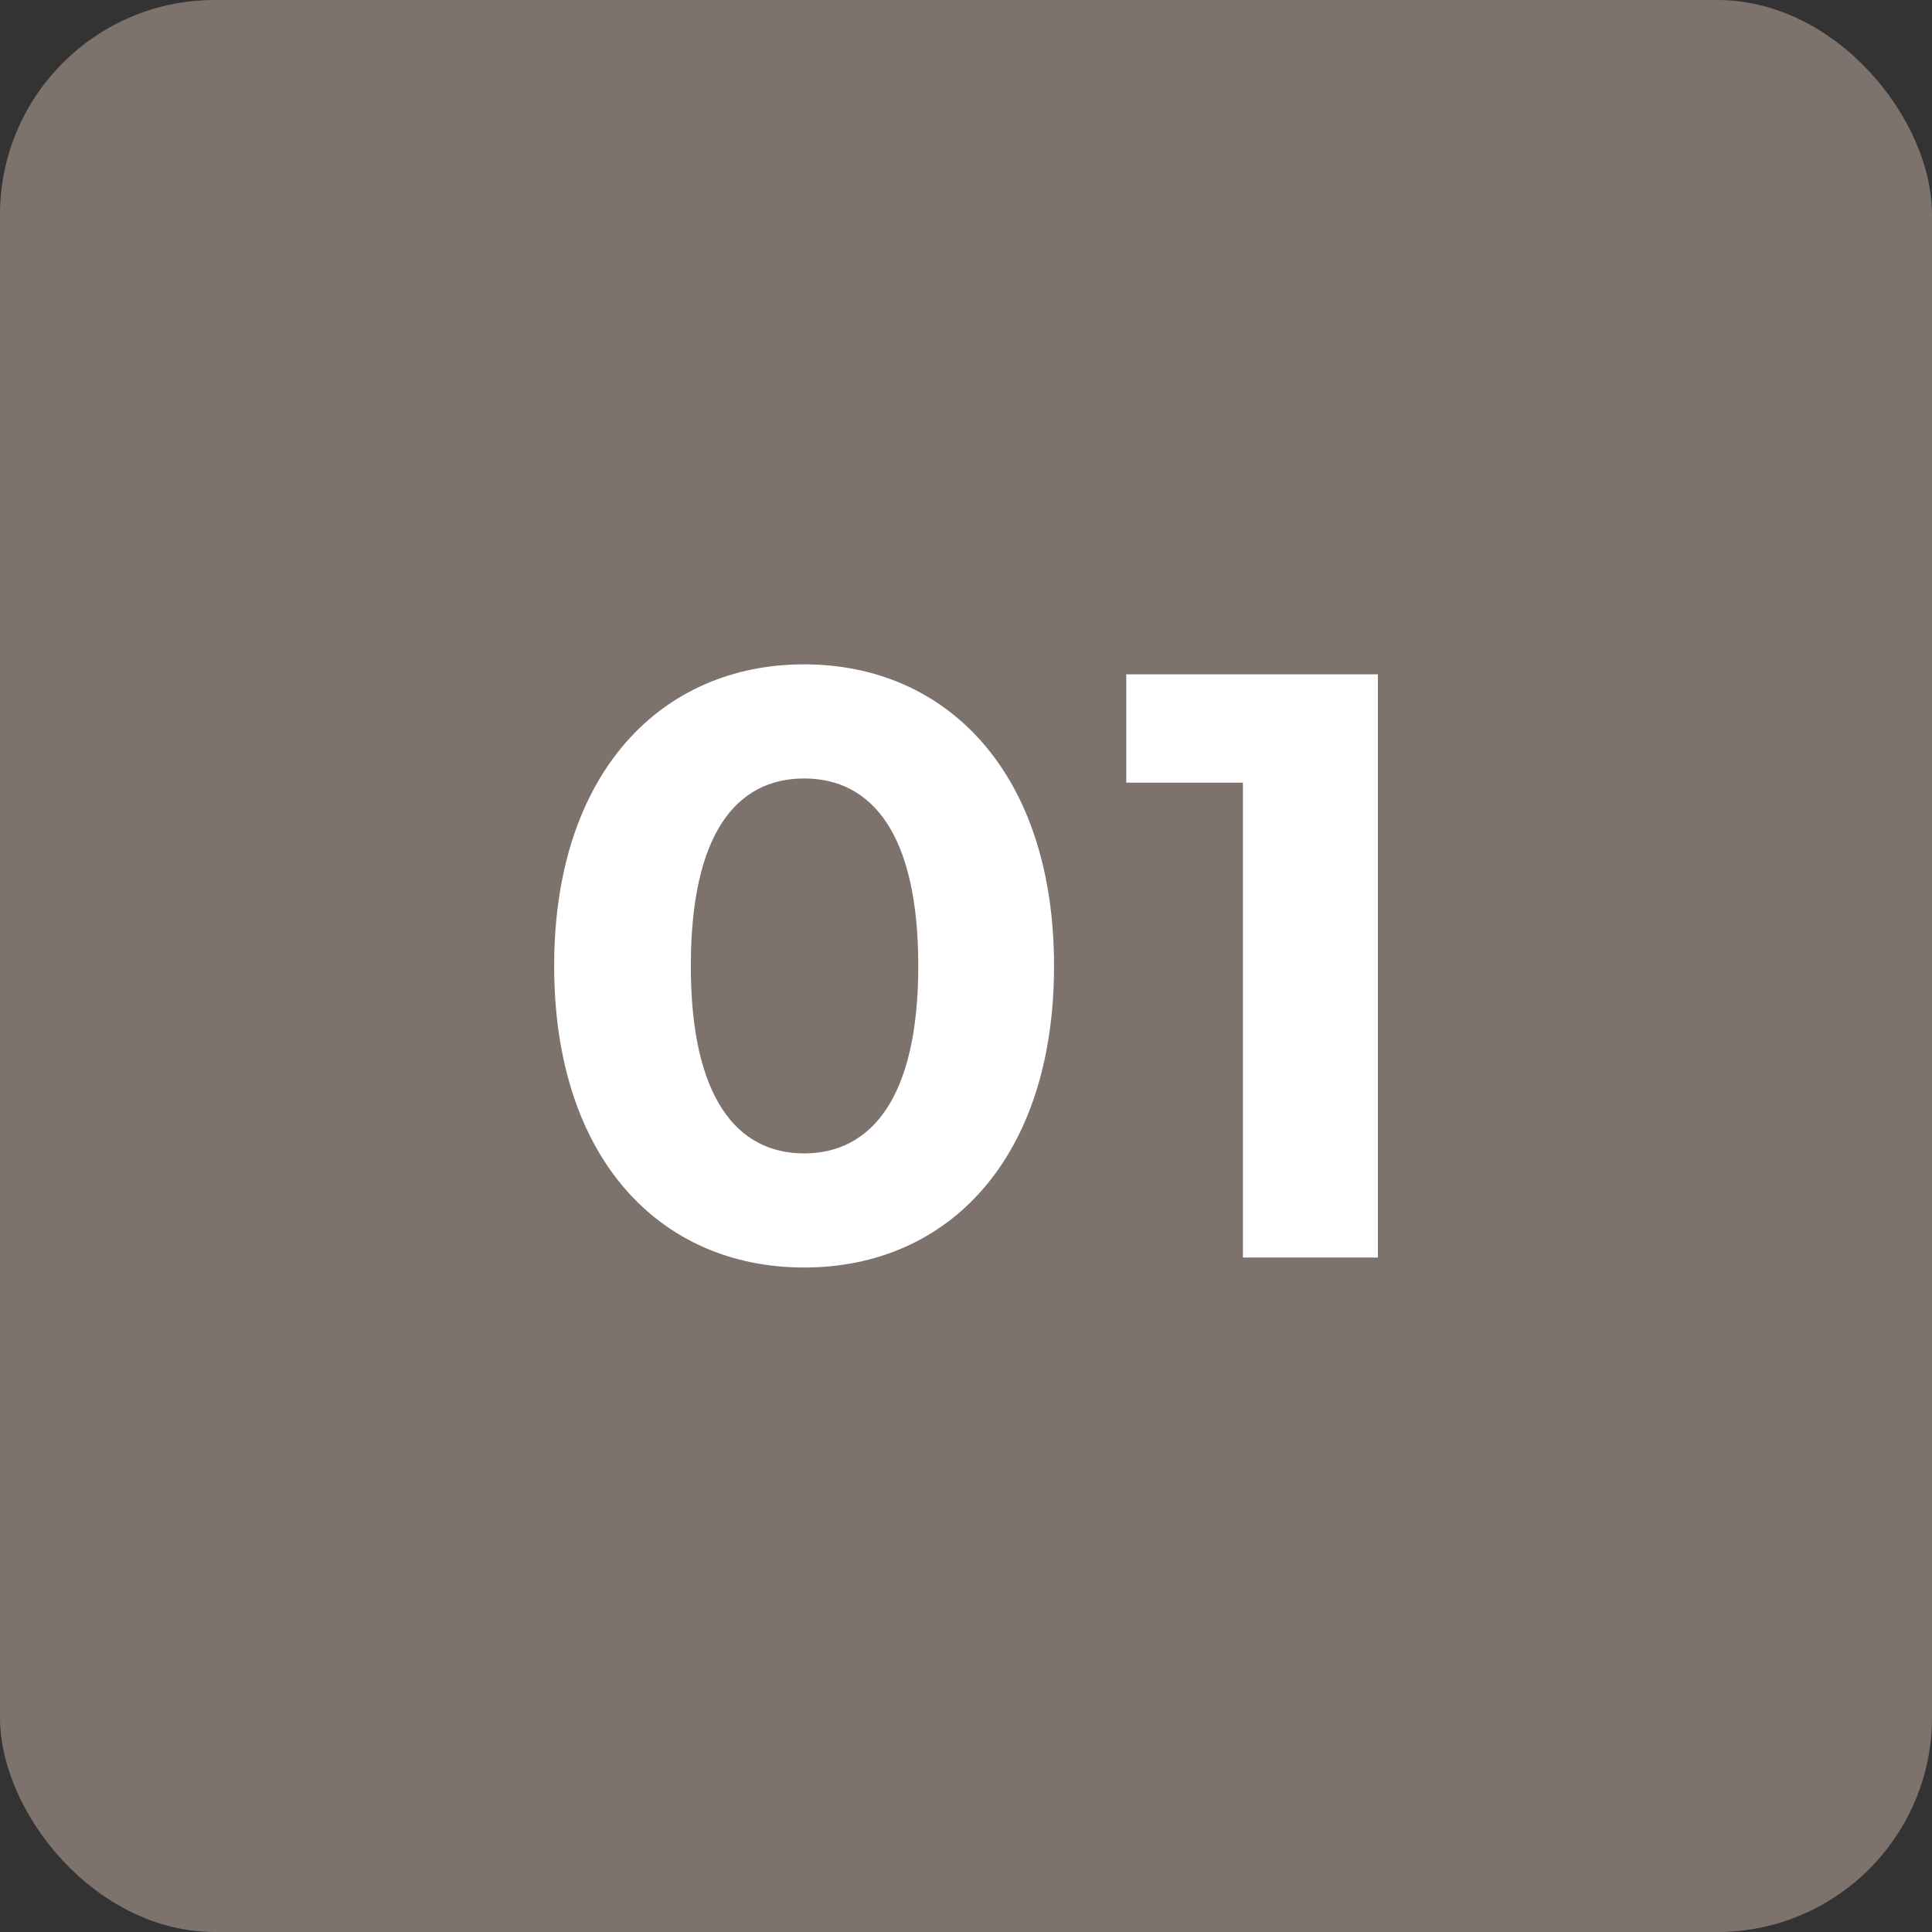 <?xml version="1.0" encoding="UTF-8"?><svg id="_レイヤー_1" xmlns="http://www.w3.org/2000/svg" viewBox="0 0 300 300"><rect x="0" y="0" width="300" height="300" fill="#333333" stroke="none"/><defs><style>.cls-1{fill:#7e726c;}.cls-1,.cls-2{stroke-width:0px;}.cls-2{fill:#fff;}</style></defs><rect class="cls-1" width="300" height="300" rx="33.33" ry="33.33"/><path class="cls-2" d="M86.05,149.99c0-29.88,16.56-46.83,38.81-46.83s38.81,16.95,38.81,46.83-16.43,46.83-38.81,46.83-38.81-16.95-38.81-46.83ZM142.59,149.99c0-20.57-7.25-29.11-17.73-29.11s-17.59,8.54-17.59,29.11,7.24,29.11,17.59,29.11,17.73-8.54,17.73-29.11Z"/><path class="cls-2" d="M213.96,104.71v90.56h-20.96v-73.74h-18.11v-16.82h39.07Z"/></svg>